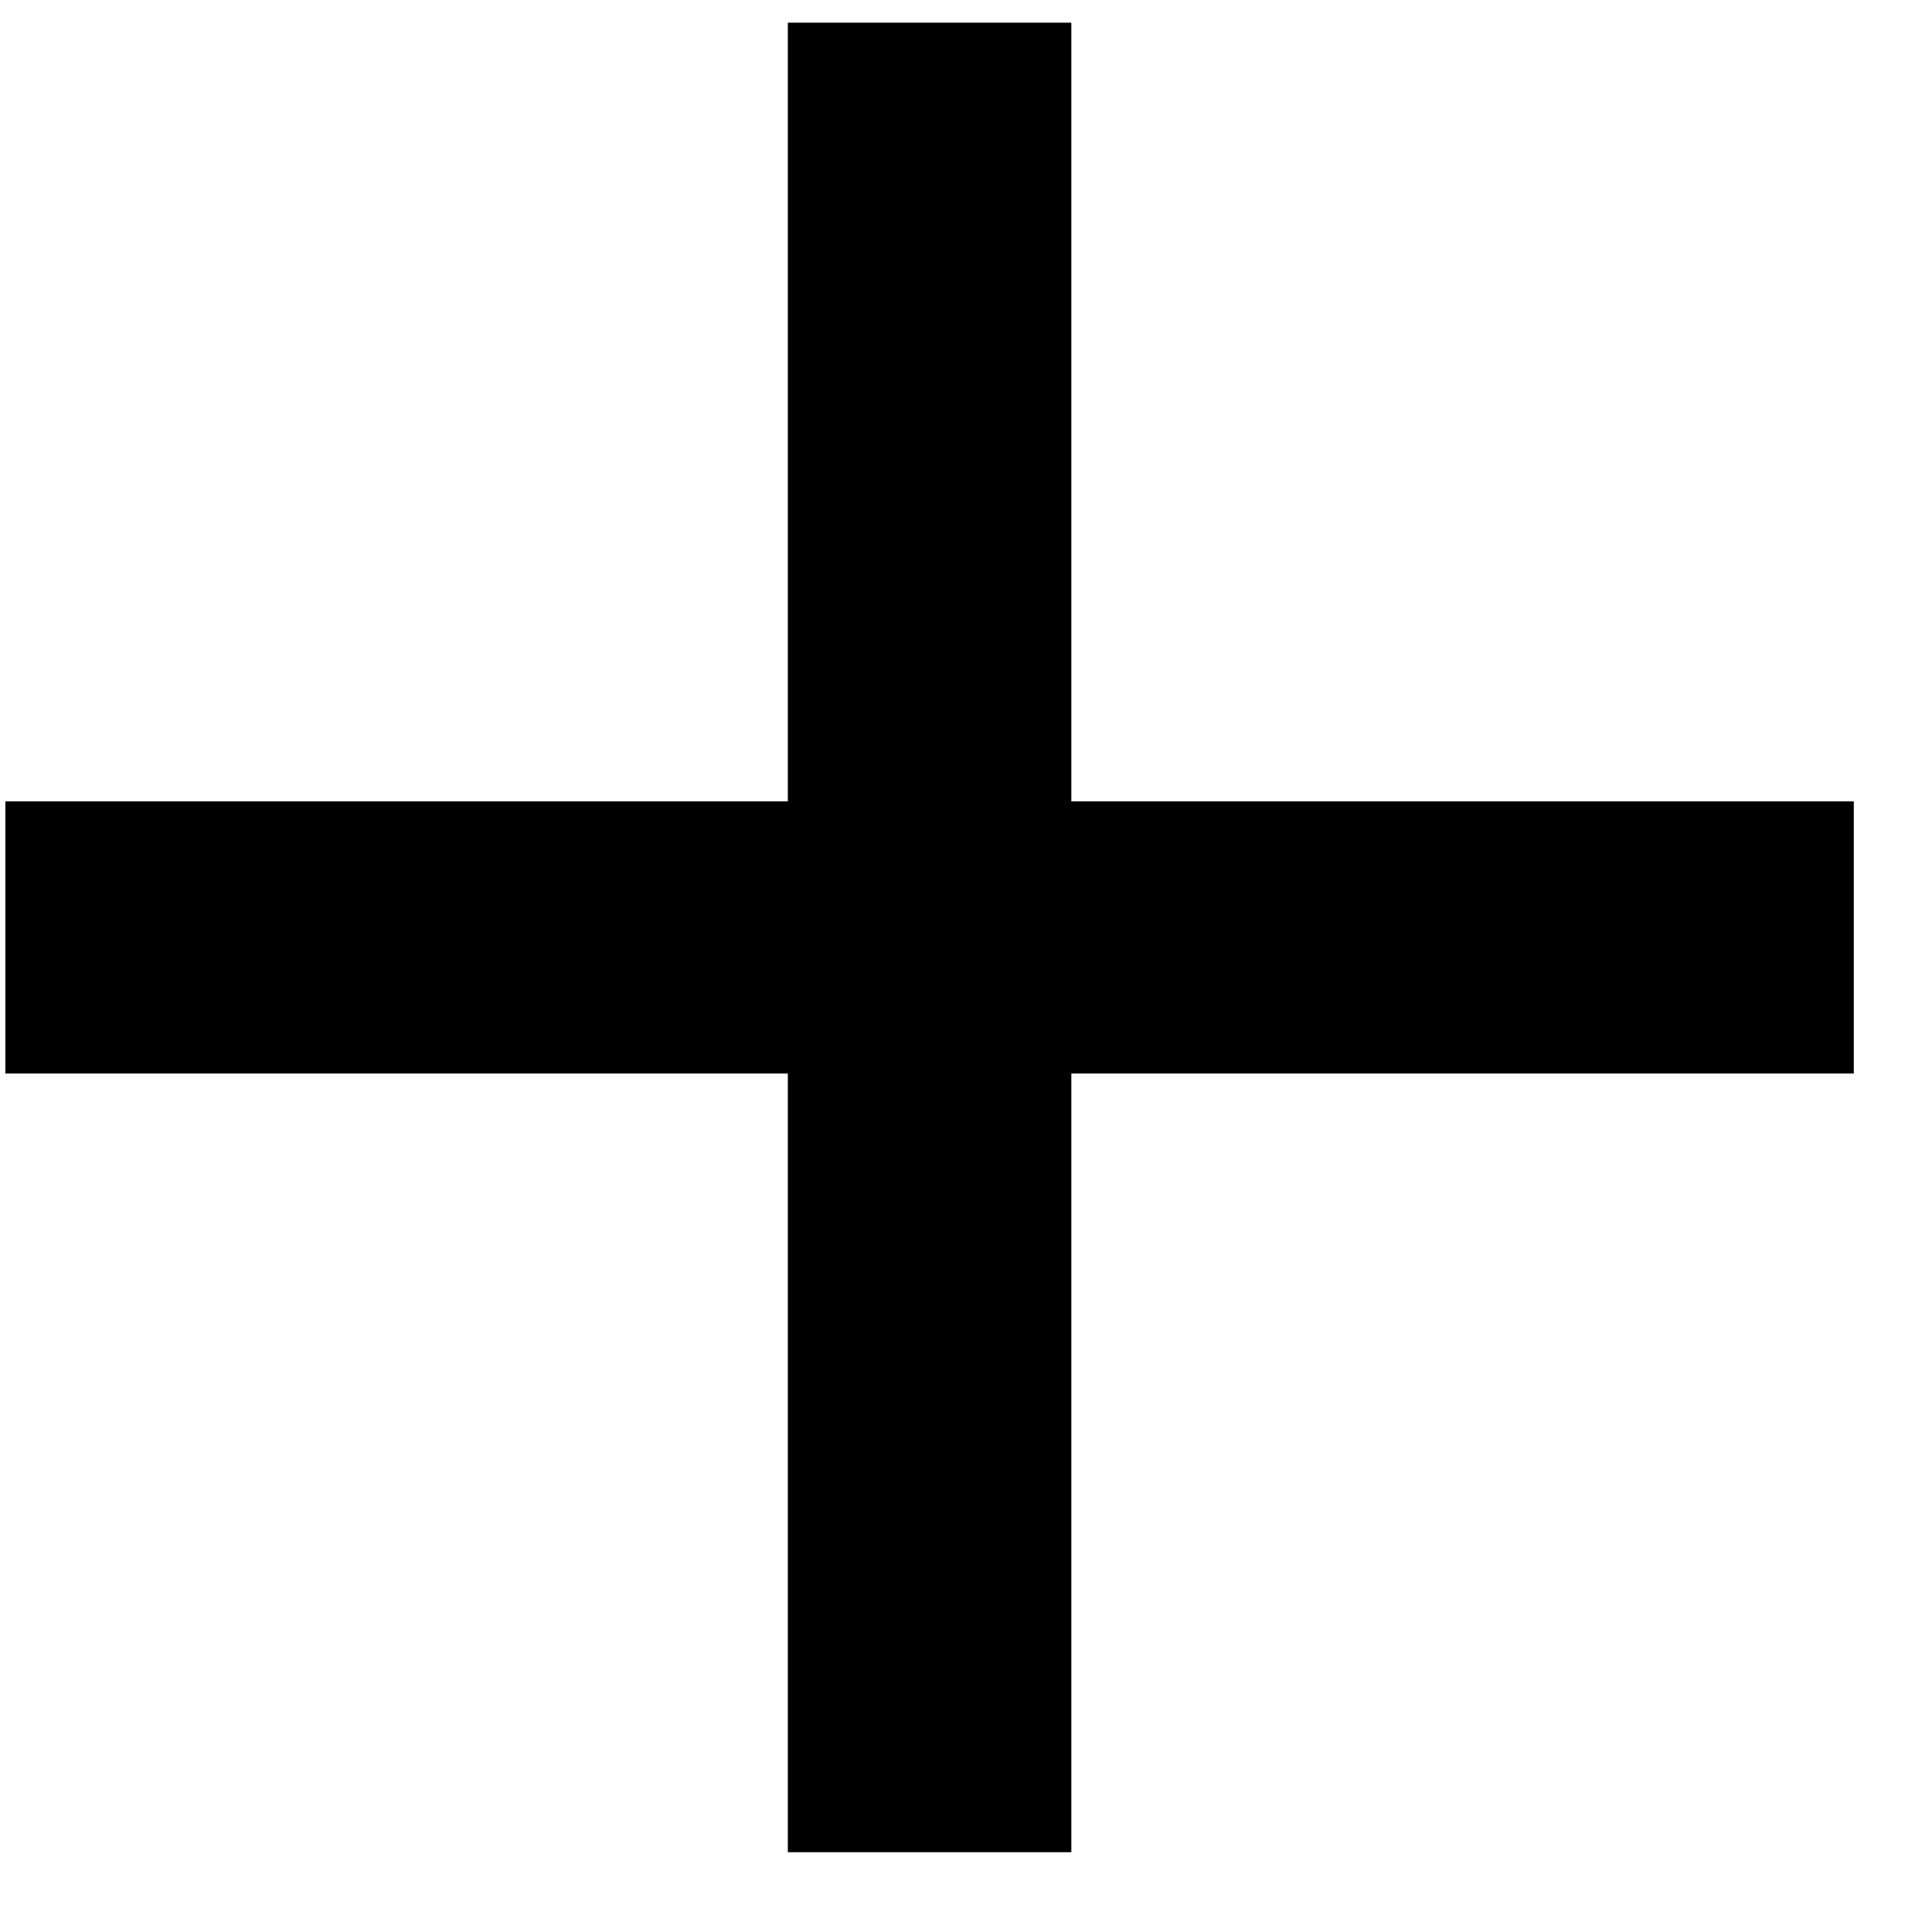 <svg width="23" height="23" viewBox="0 0 23 23" fill="none" xmlns="http://www.w3.org/2000/svg">
<path d="M9.379 22.05H12.754V12.78H22.069V9.54H12.754V0.27H9.379V9.54H0.064V12.78H9.379V22.05Z" fill="black"/>
</svg>
